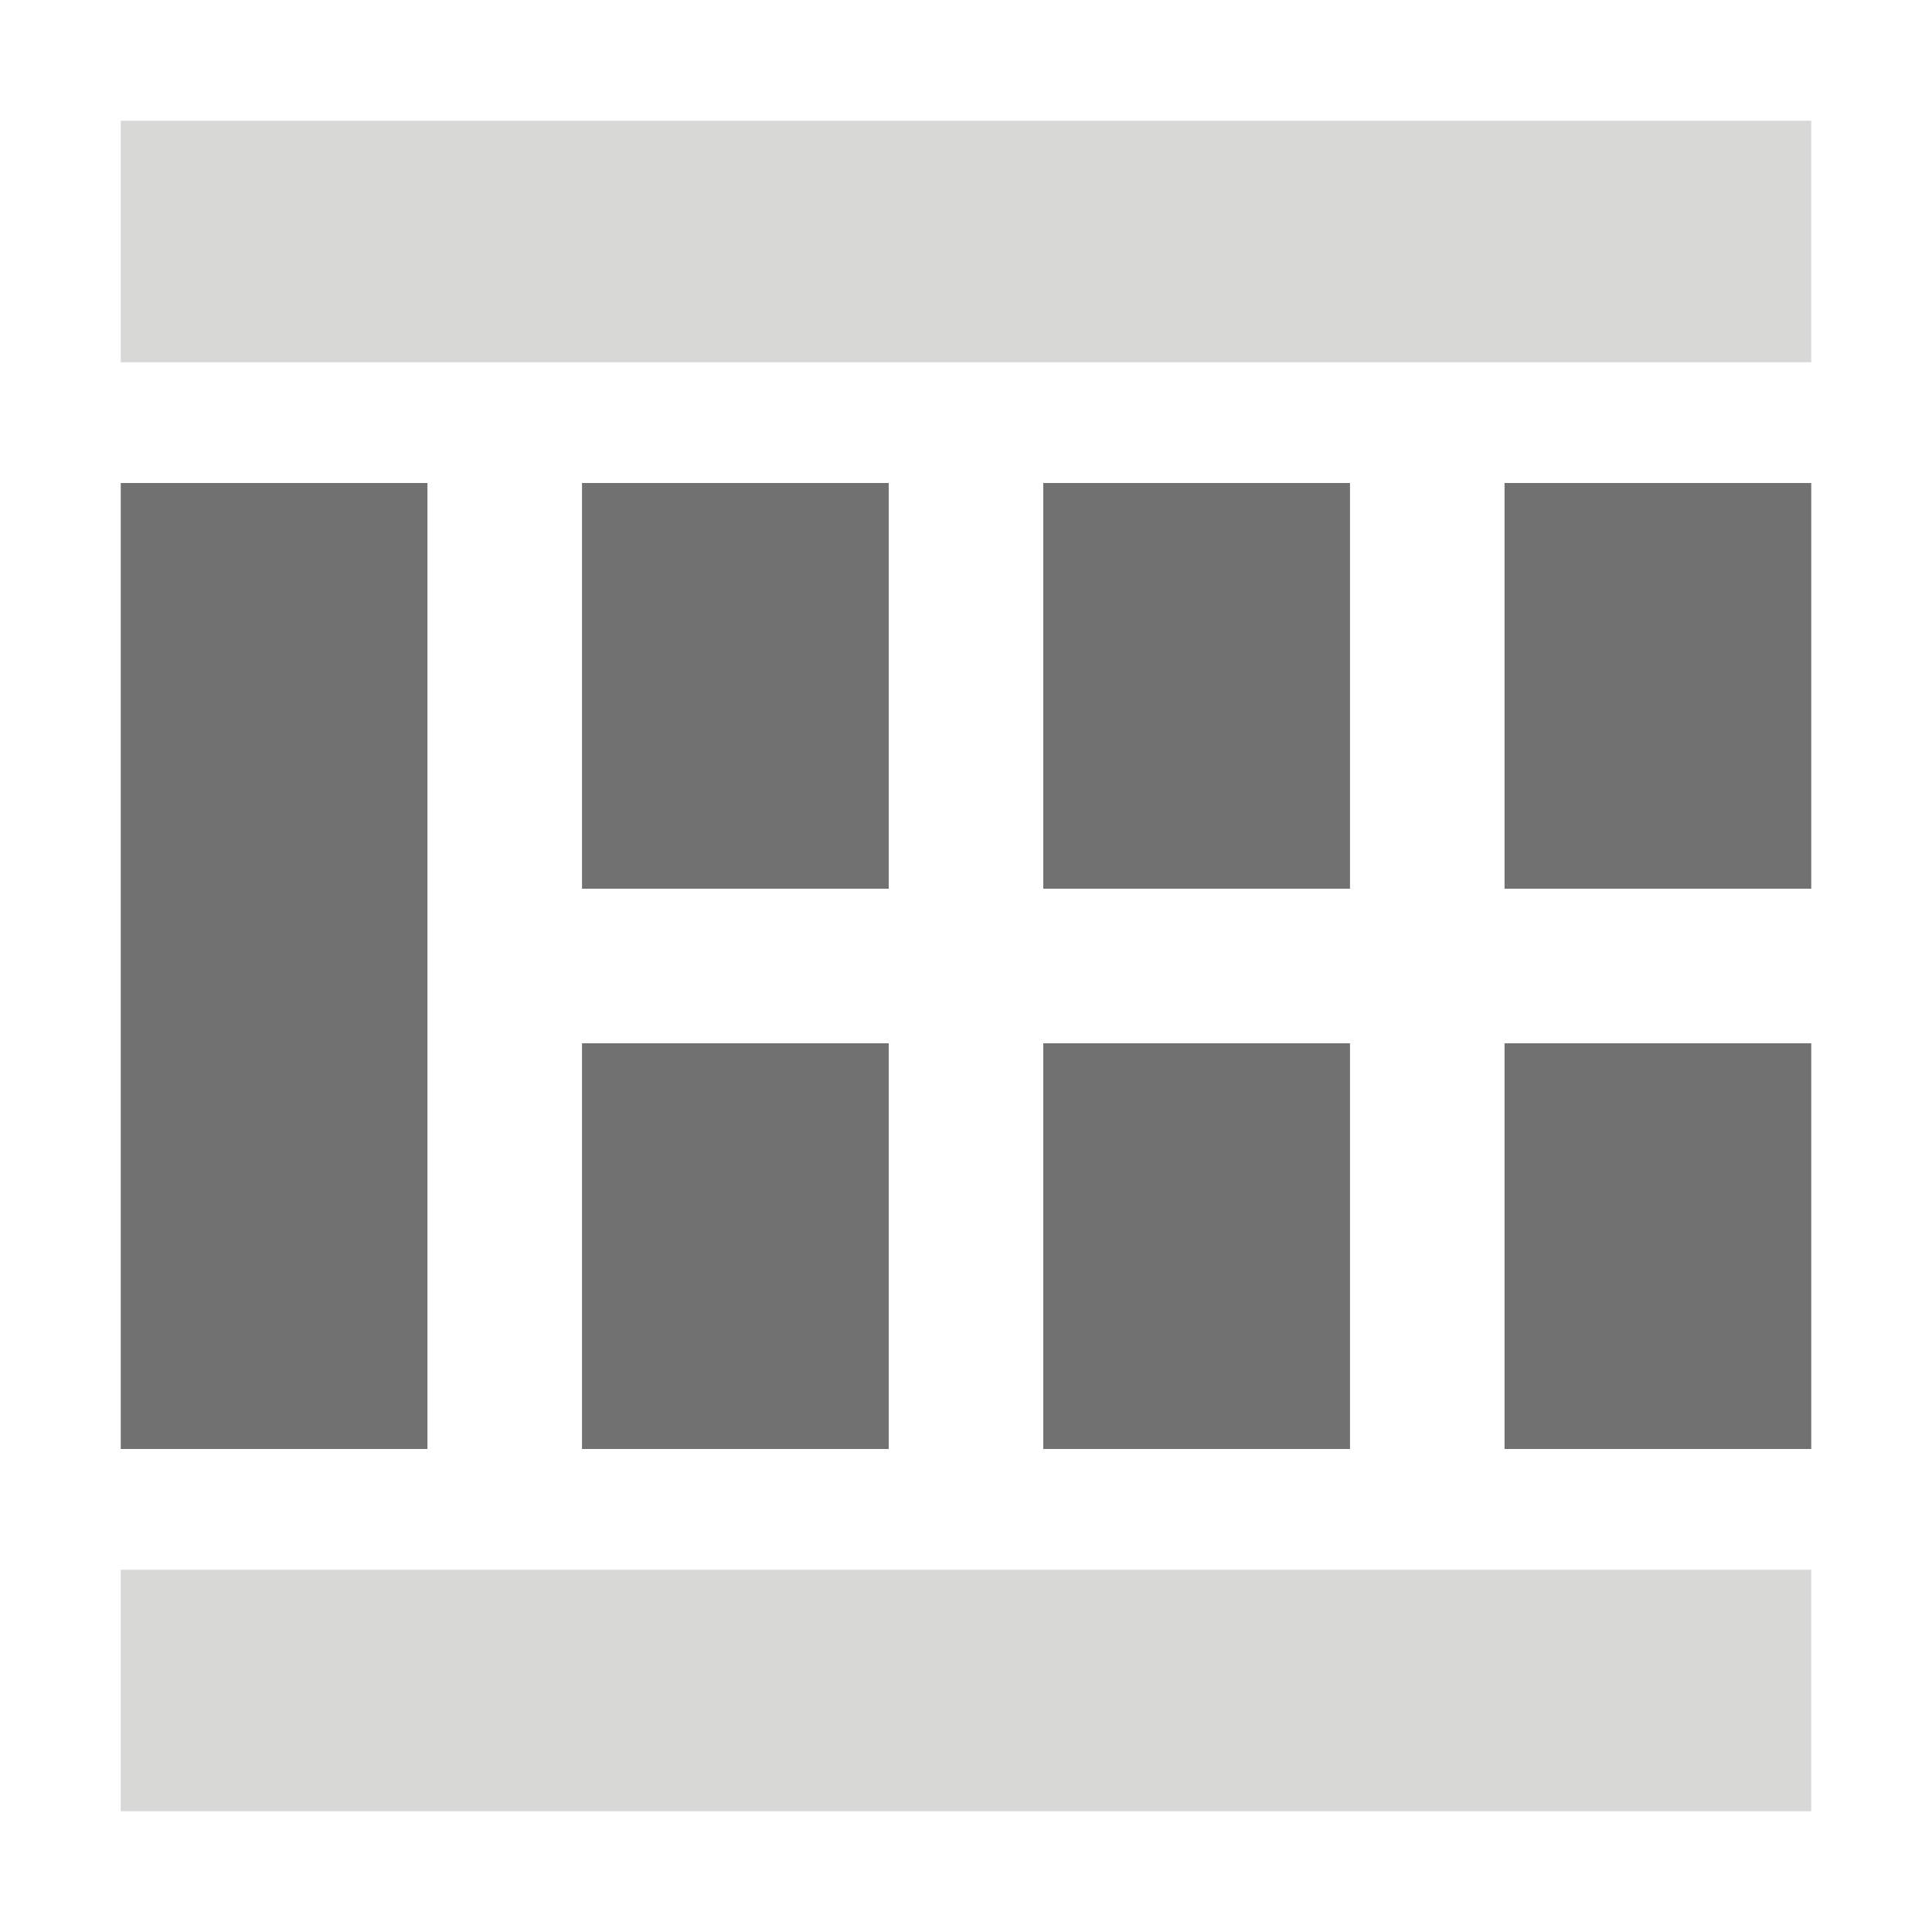 <svg id="Layer_1" data-name="Layer 1" xmlns="http://www.w3.org/2000/svg" viewBox="0 0 80 80">
  <defs>
    <style>
      .cls-1 {
        fill: #d8d8d7;
      }

      .cls-2 {
        fill: #717171;
      }
    </style>
  </defs>
  <title>layout-icons</title>
  <rect class="cls-1" x="5" y="5" width="70" height="10"/>
  <rect class="cls-1" x="5" y="65" width="70" height="10"/>
  <rect class="cls-2" x="5" y="20" width="12.7" height="40"/>
  <rect class="cls-2" x="24.1" y="20" width="12.7" height="16.8"/>
  <rect class="cls-2" x="43.2" y="20" width="12.7" height="16.8"/>
  <rect class="cls-2" x="62.3" y="20" width="12.7" height="16.8"/>
  <rect class="cls-2" x="24.1" y="43.2" width="12.7" height="16.8"/>
  <rect class="cls-2" x="43.2" y="43.2" width="12.7" height="16.8"/>
  <rect class="cls-2" x="62.3" y="43.2" width="12.7" height="16.8"/>
</svg>
